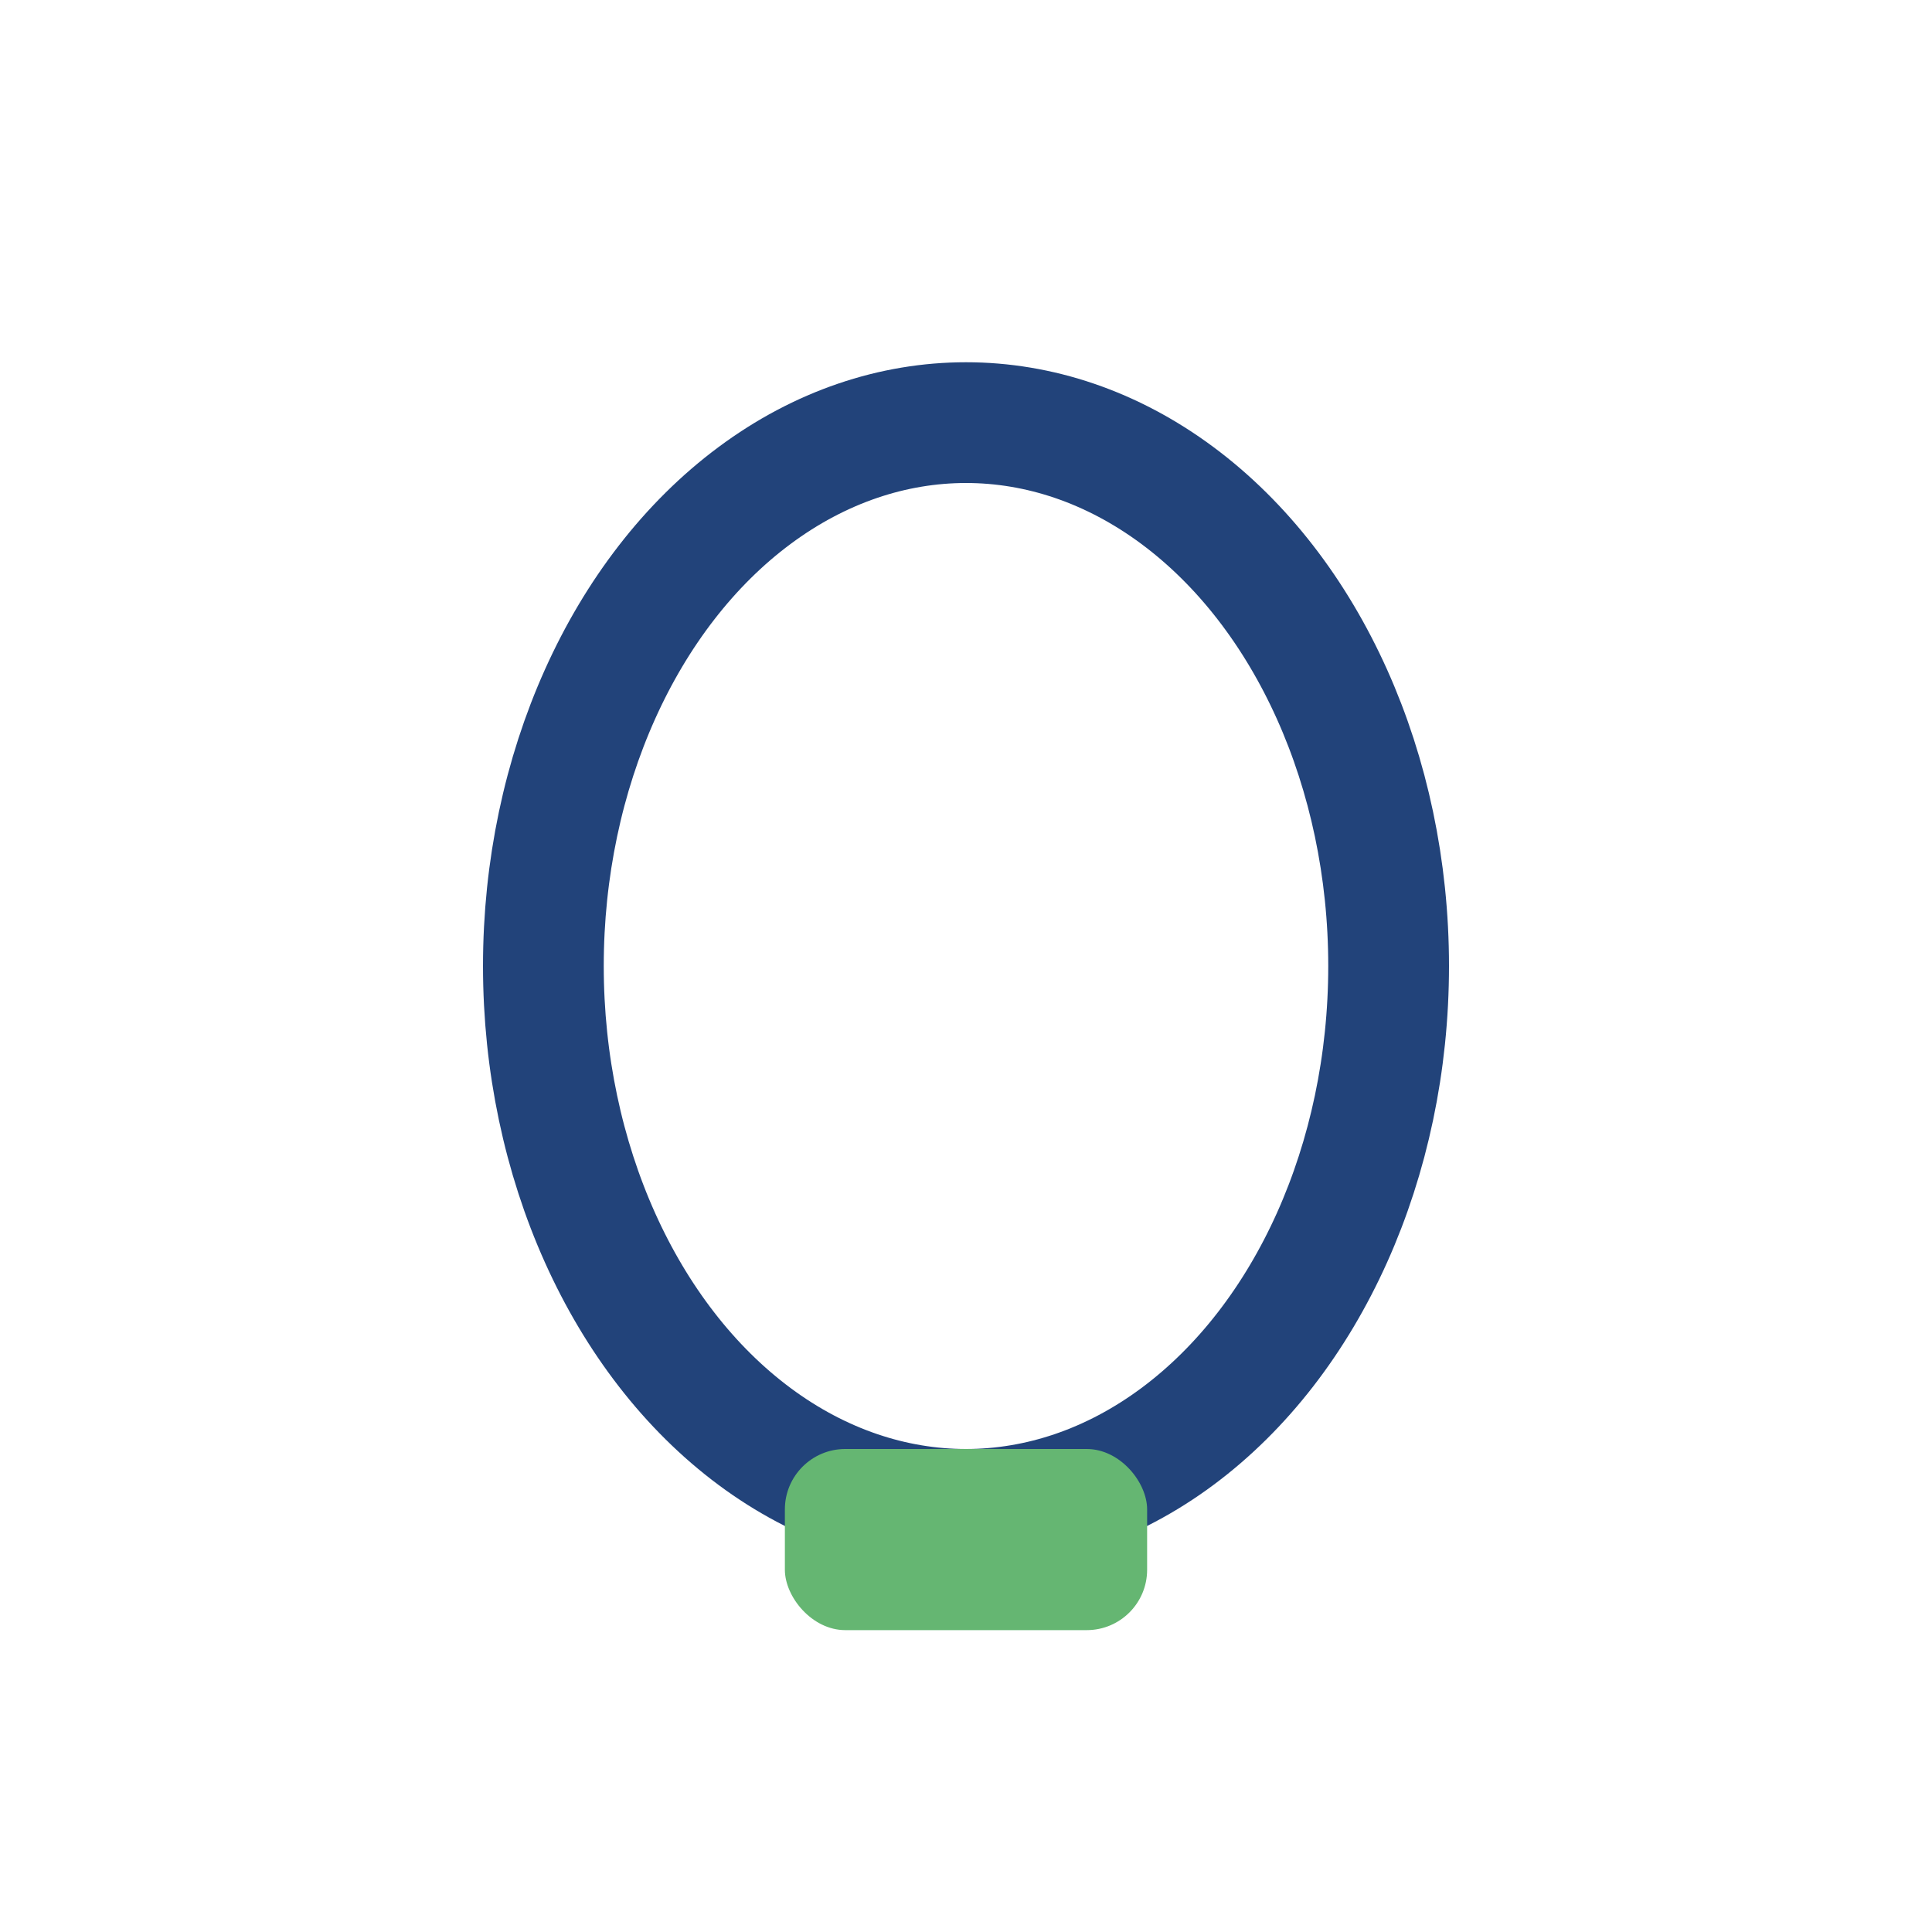 <?xml version="1.0" encoding="UTF-8"?>
<svg xmlns="http://www.w3.org/2000/svg" width="32" height="32" viewBox="0 0 32 32"><ellipse cx="16" cy="16" rx="7" ry="9" stroke="#22437A" stroke-width="2" fill="none"/><rect x="13" y="24" width="6" height="3" rx="1" fill="#65B672"/></svg>